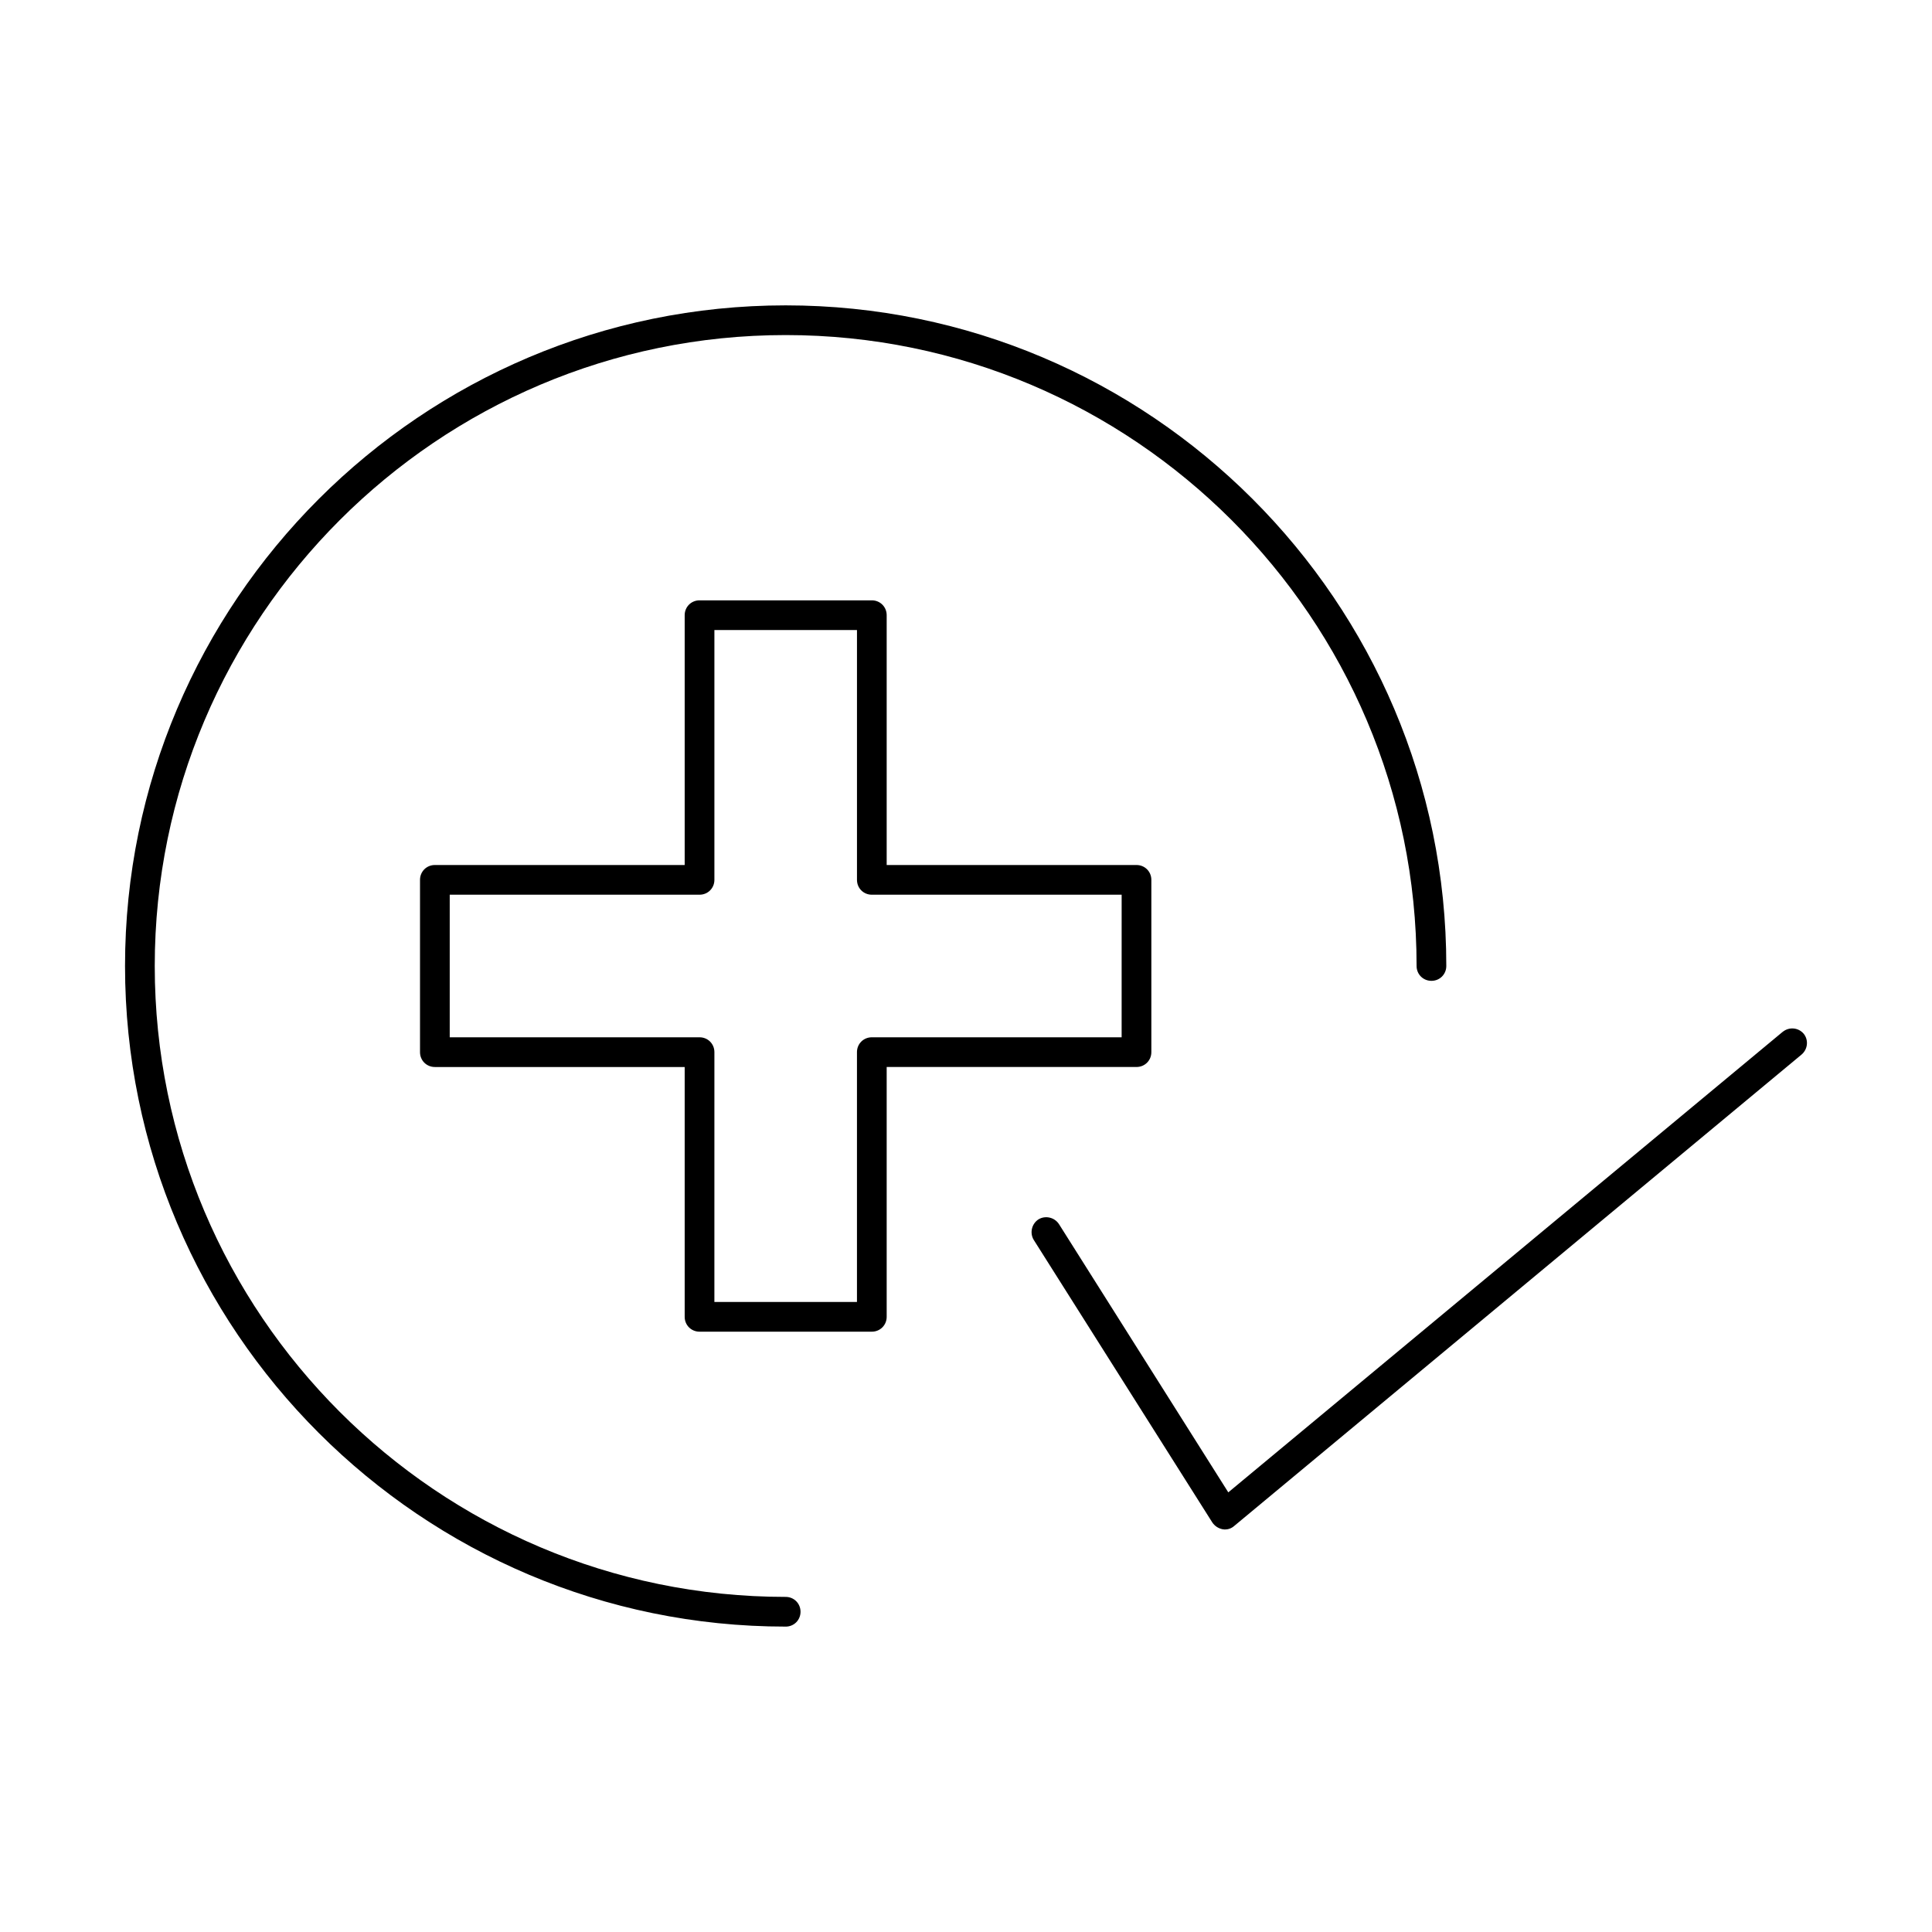 <?xml version="1.0" encoding="UTF-8"?>
<!-- Uploaded to: SVG Repo, www.svgrepo.com, Generator: SVG Repo Mixer Tools -->
<svg fill="#000000" width="800px" height="800px" version="1.1" viewBox="144 144 512 512" xmlns="http://www.w3.org/2000/svg">
 <g>
  <path d="m449.12 422.83v-45.656c0-2.203-1.73-3.938-3.938-3.938h-66.203v-66.203c0-2.203-1.73-3.938-3.938-3.938h-45.656c-2.203 0-3.938 1.73-3.938 3.938v66.203h-66.203c-2.203 0-3.938 1.73-3.938 3.938v45.656c0 2.203 1.73 3.938 3.938 3.938h66.203v66.203c0 2.203 1.73 3.938 3.938 3.938h45.656c2.203 0 3.938-1.73 3.938-3.938v-66.207h66.203c2.203 0 3.938-1.73 3.938-3.934zm-7.875-3.938h-66.203c-2.203 0-3.938 1.73-3.938 3.938v66.203h-37.785l0.004-66.203c0-2.203-1.73-3.938-3.938-3.938h-66.203v-37.785h66.203c2.203 0 3.938-1.73 3.938-3.938v-66.203h37.785v66.203c0 2.203 1.73 3.938 3.938 3.938h66.203z"/>
  <path d="m352.21 575.07c2.203 0 3.938-1.73 3.938-3.938 0-2.203-1.73-3.938-3.938-3.938-92.18 0-167.2-75.02-167.2-167.2s75.02-167.2 167.2-167.2 167.2 75.02 167.2 167.2c0 2.203 1.73 3.938 3.938 3.938 2.203 0 3.938-1.73 3.938-3.938 0-96.59-78.562-175.07-175.07-175.07-96.516 0-175.08 78.484-175.08 175.07s78.562 175.07 175.07 175.07z"/>
  <path d="m616.4 417.47-146.89 122.02-44.871-71.086c-1.18-1.812-3.621-2.363-5.434-1.258-1.812 1.18-2.363 3.621-1.258 5.434l47.312 74.863c0.629 0.945 1.574 1.574 2.676 1.812 0.234 0 0.395 0.078 0.629 0.078 0.945 0 1.812-0.316 2.519-0.945l150.36-124.93c1.652-1.418 1.891-3.856 0.551-5.512-1.418-1.652-3.859-1.887-5.59-0.473z"/>
 </g>
</svg>